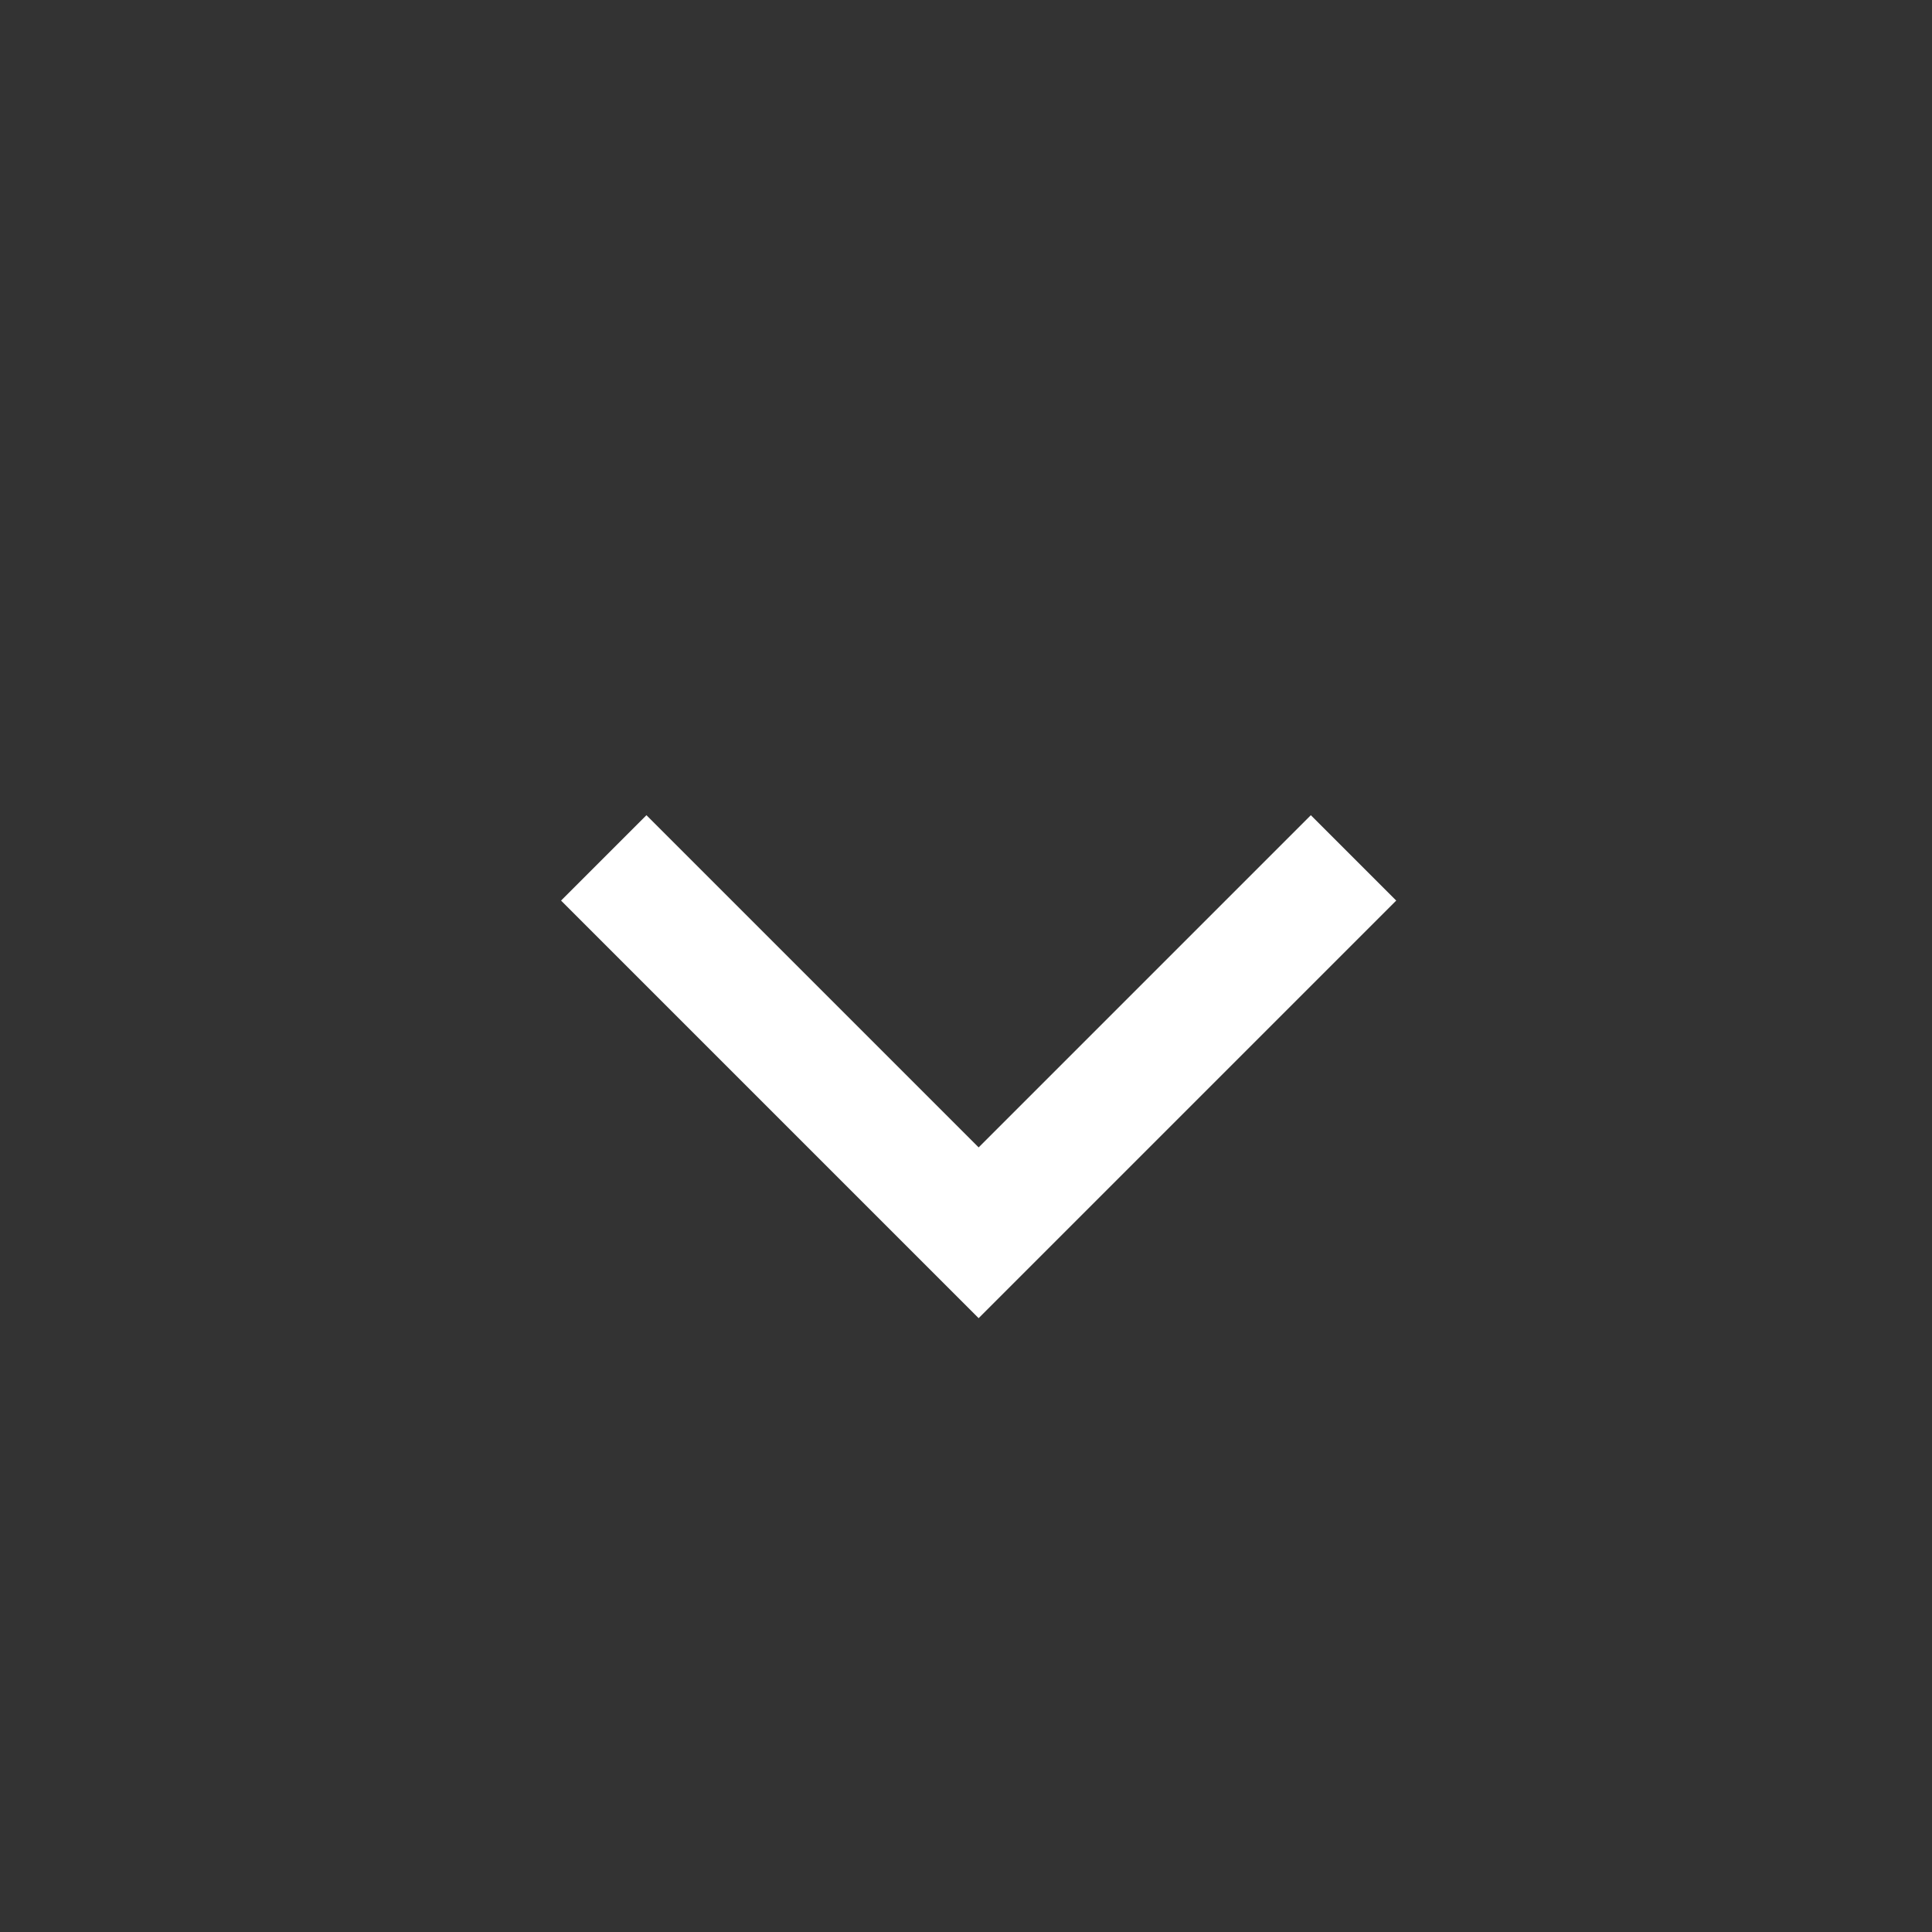 <svg width="24" height="24" viewBox="0 0 24 24" fill="none" xmlns="http://www.w3.org/2000/svg">
<rect x="0" y="0" width="24" height="24" fill="#333333" stroke="none"/>
<path d="M16.814 10.657L12.157 15.314L7.5 10.657" stroke="white" stroke-width="1.5" stroke-miterlimit="10"/>
</svg>
